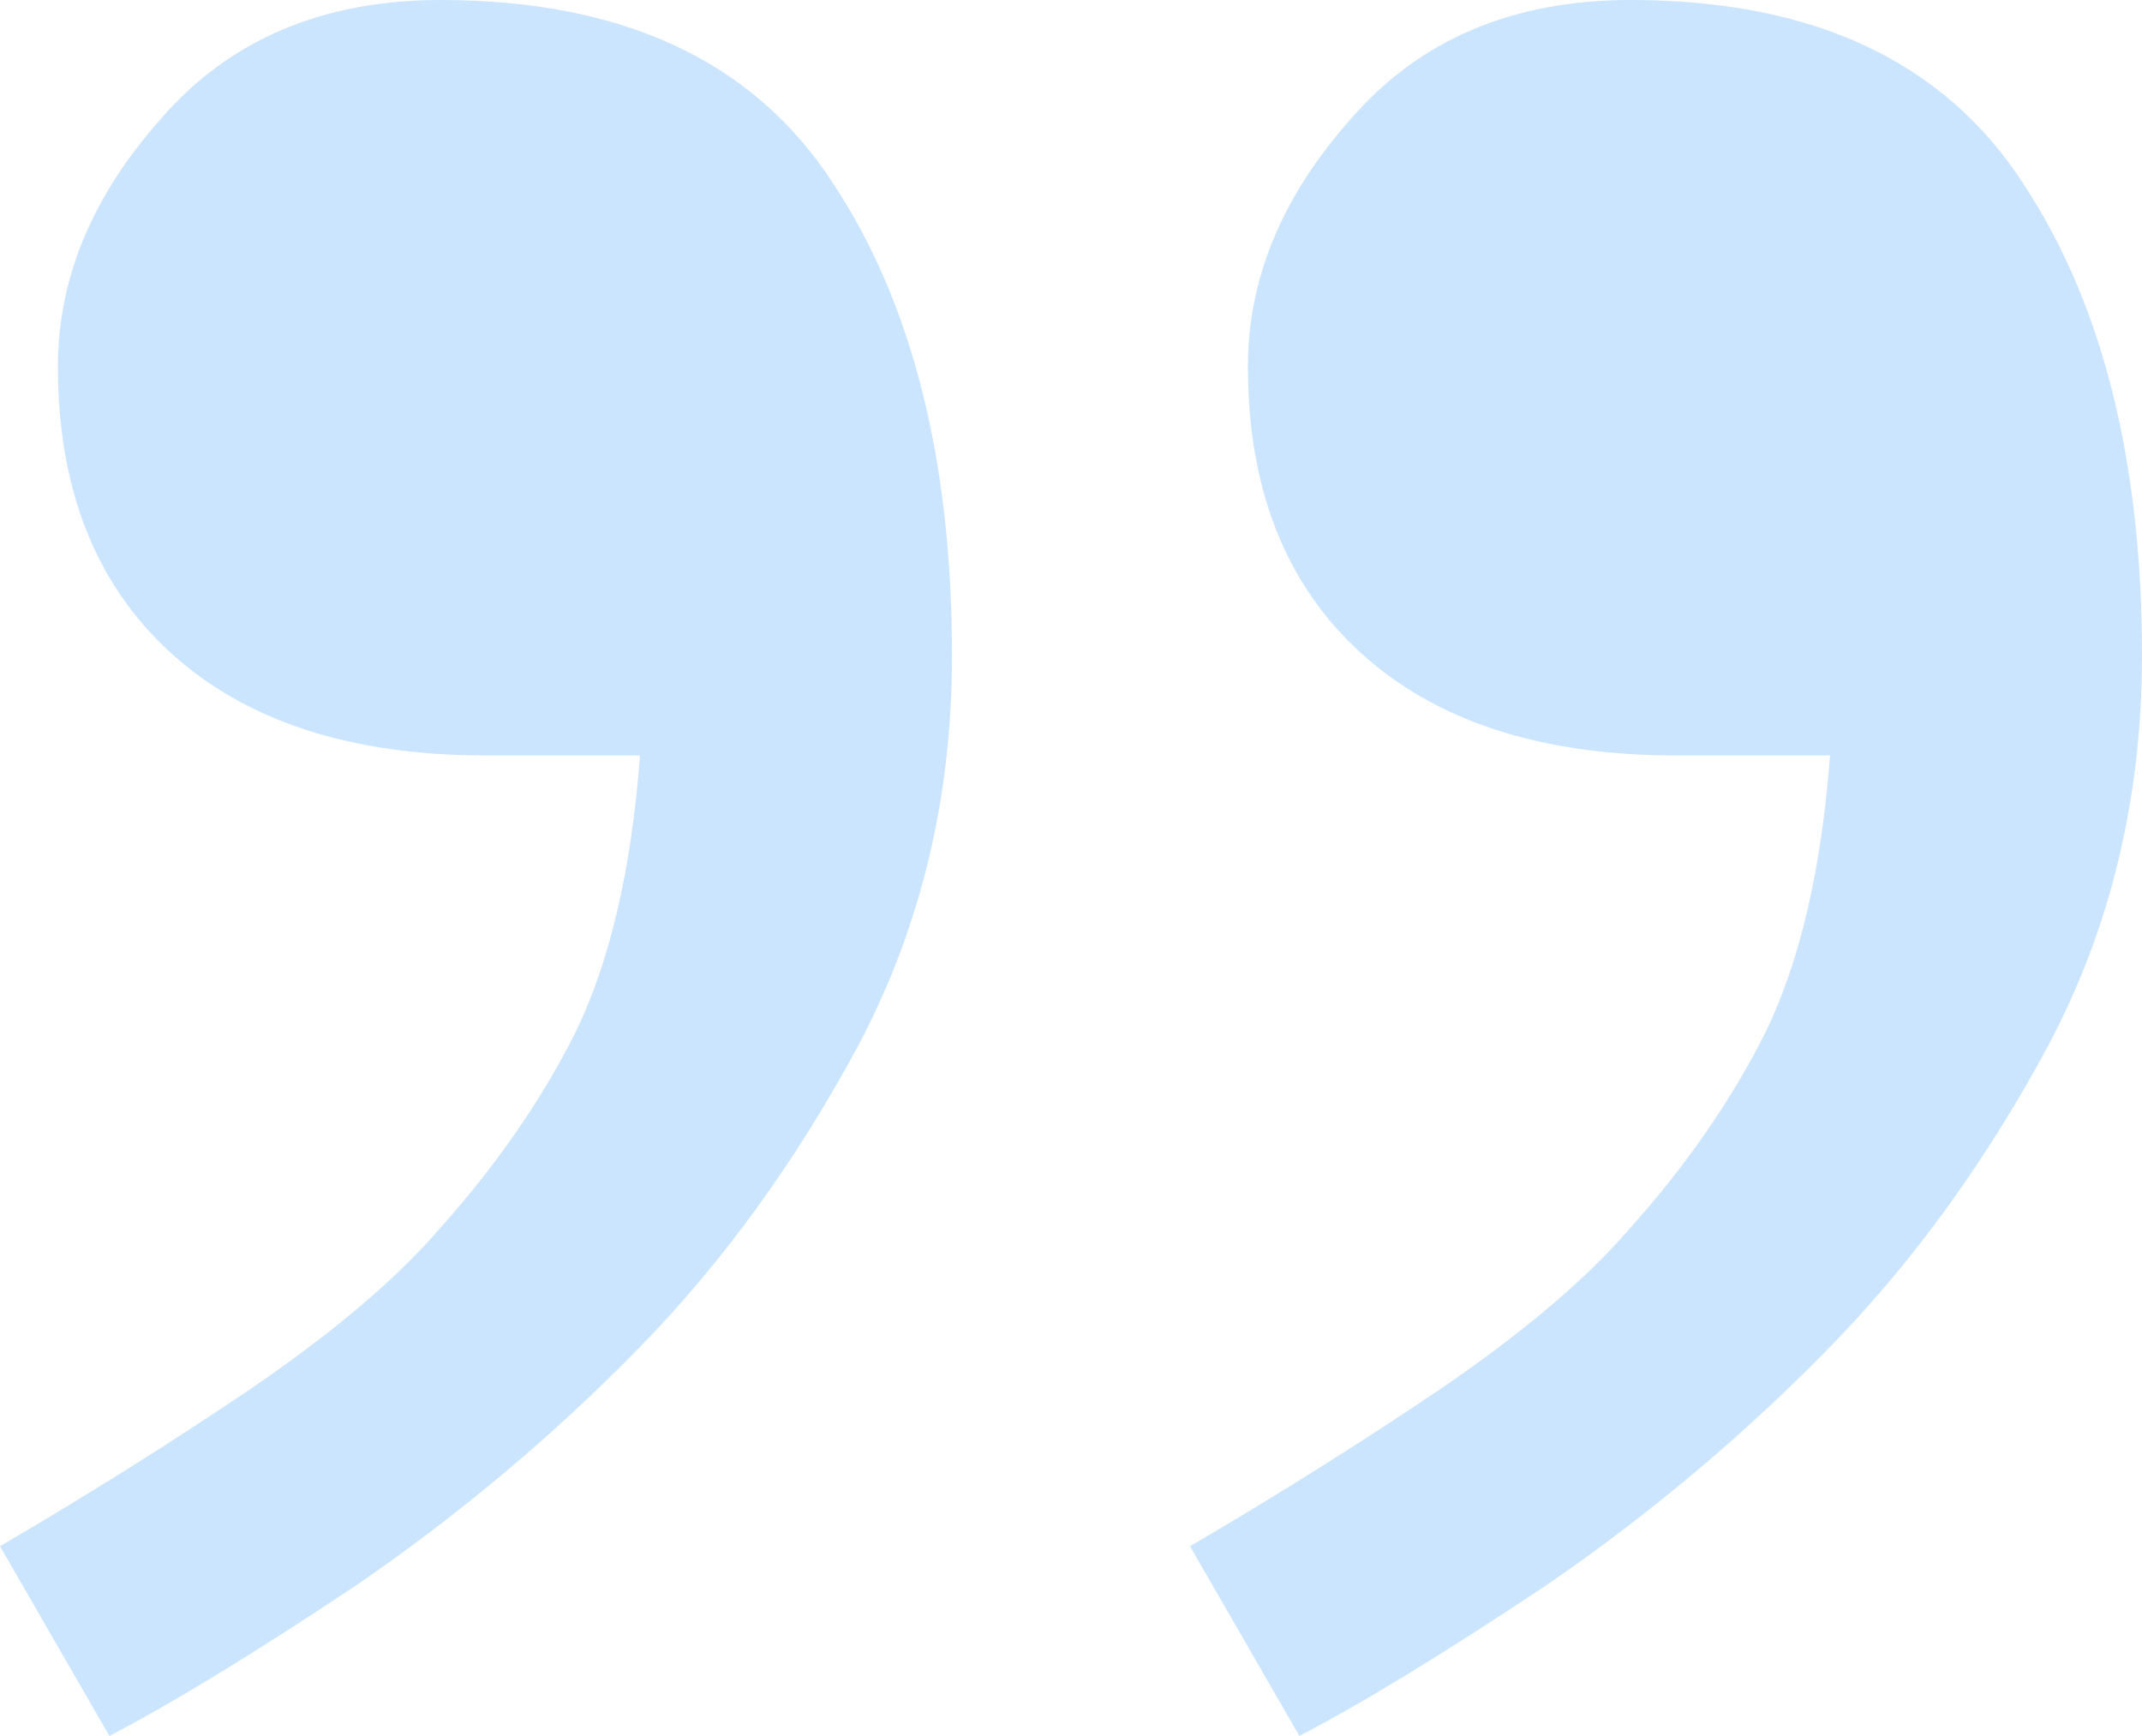 <svg width="58" height="47" viewBox="0 0 58 47" fill="none" xmlns="http://www.w3.org/2000/svg">
<path opacity="0.2" d="M25.778 17.756C25.778 21.585 24.936 25.096 23.252 28.287C21.569 31.42 19.595 34.148 17.33 36.468C15.008 38.847 12.454 40.994 9.667 42.909C6.88 44.766 4.645 46.13 2.961 47L0 41.865C2.38 40.472 4.645 39.051 6.793 37.6C8.999 36.091 10.683 34.67 11.844 33.335C13.411 31.594 14.66 29.796 15.589 27.939C16.517 26.024 17.098 23.529 17.33 20.454H13.15C9.492 20.454 6.648 19.525 4.616 17.669C2.584 15.812 1.568 13.23 1.568 9.922C1.568 7.543 2.497 5.309 4.354 3.22C6.212 1.073 8.738 0 11.931 0C16.866 0 20.407 1.654 22.556 4.961C24.704 8.21 25.778 12.475 25.778 17.756ZM58 17.756C58 21.585 57.158 25.096 55.474 28.287C53.791 31.42 51.817 34.148 49.553 36.468C47.23 38.847 44.676 40.994 41.889 42.909C39.102 44.766 36.867 46.13 35.183 47L32.222 41.865C34.603 40.472 36.867 39.051 39.015 37.6C41.221 36.091 42.905 34.67 44.066 33.335C45.634 31.594 46.882 29.796 47.811 27.939C48.74 26.024 49.32 23.529 49.553 20.454H45.372C41.715 20.454 38.87 19.525 36.838 17.669C34.806 15.812 33.79 13.23 33.79 9.922C33.79 7.543 34.719 5.309 36.577 3.22C38.434 1.073 40.96 0 44.153 0C49.088 0 52.63 1.654 54.778 4.961C56.926 8.21 58 12.475 58 17.756Z" fill="#007EFF"/>
</svg>
